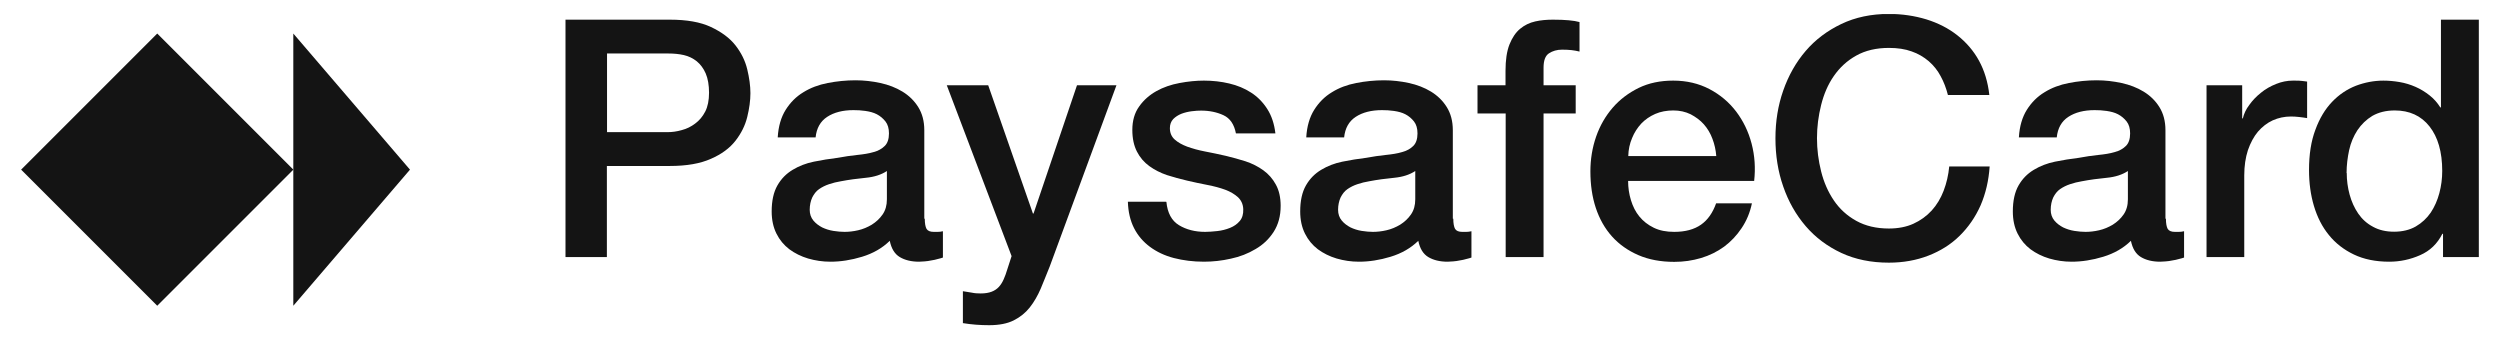 <?xml version="1.0" encoding="UTF-8"?> <svg xmlns="http://www.w3.org/2000/svg" width="355" height="48" viewBox="0 0 355 48" fill="none"><path d="M3 24.089L22.328 4.761L41.656 24.089L22.328 43.417L3 24.089Z" fill="#141414"></path><path d="M41.65 4.761V43.418L58.217 24.09L41.65 4.761Z" fill="#141414"></path><g clip-path="url(#clip0_344_40501)"><path d="M80.301 2.793H95.125C97.521 2.793 99.464 3.133 100.956 3.835C102.447 4.538 103.622 5.399 104.436 6.441C105.249 7.483 105.814 8.616 106.108 9.839C106.402 11.062 106.56 12.195 106.56 13.237C106.56 14.28 106.402 15.412 106.108 16.613C105.814 17.814 105.249 18.947 104.436 19.989C103.622 21.031 102.47 21.892 100.956 22.549C99.442 23.229 97.498 23.568 95.125 23.568H86.176V36.505H80.301V2.793ZM86.176 18.765H94.786C95.442 18.765 96.12 18.675 96.82 18.471C97.521 18.29 98.153 17.973 98.718 17.542C99.306 17.111 99.781 16.545 100.142 15.843C100.504 15.14 100.684 14.234 100.684 13.169C100.684 12.105 100.526 11.153 100.21 10.428C99.894 9.703 99.464 9.137 98.944 8.706C98.402 8.276 97.792 7.981 97.114 7.823C96.413 7.664 95.69 7.596 94.899 7.596H86.199V18.743L86.176 18.765Z" fill="#141414"></path><path d="M131.318 31.067C131.318 31.724 131.408 32.2 131.566 32.495C131.747 32.789 132.086 32.925 132.583 32.925H133.148C133.374 32.925 133.623 32.903 133.894 32.834V36.573C133.713 36.641 133.465 36.709 133.171 36.777C132.877 36.867 132.561 36.935 132.244 36.98C131.928 37.048 131.611 37.094 131.295 37.117C130.979 37.139 130.708 37.162 130.504 37.162C129.397 37.162 128.493 36.935 127.77 36.505C127.047 36.074 126.572 35.304 126.346 34.194C125.284 35.236 123.973 35.984 122.414 36.459C120.855 36.935 119.363 37.162 117.917 37.162C116.81 37.162 115.77 37.003 114.753 36.709C113.759 36.414 112.855 35.961 112.087 35.395C111.318 34.806 110.708 34.081 110.256 33.174C109.804 32.268 109.578 31.226 109.578 30.025C109.578 28.507 109.849 27.284 110.392 26.332C110.934 25.381 111.657 24.656 112.561 24.112C113.465 23.568 114.459 23.183 115.567 22.957C116.674 22.73 117.804 22.549 118.934 22.413C119.906 22.232 120.832 22.096 121.713 22.005C122.595 21.914 123.363 21.801 124.041 21.597C124.719 21.416 125.239 21.122 125.646 20.714C126.03 20.328 126.233 19.739 126.233 18.947C126.233 18.244 126.075 17.678 125.736 17.247C125.397 16.817 124.99 16.477 124.516 16.228C124.041 15.979 123.499 15.843 122.889 15.752C122.301 15.662 121.736 15.639 121.194 15.639C119.68 15.639 118.437 15.956 117.465 16.59C116.493 17.225 115.951 18.199 115.815 19.513H110.437C110.527 17.95 110.911 16.636 111.567 15.594C112.222 14.551 113.058 13.713 114.075 13.101C115.092 12.467 116.245 12.037 117.533 11.787C118.821 11.538 120.132 11.402 121.487 11.402C122.685 11.402 123.86 11.538 125.013 11.787C126.165 12.037 127.227 12.444 128.154 13.011C129.08 13.577 129.826 14.302 130.391 15.208C130.956 16.115 131.25 17.202 131.25 18.493V31.045L131.318 31.067ZM125.962 24.271C125.148 24.814 124.131 25.132 122.956 25.245C121.781 25.358 120.561 25.517 119.386 25.743C118.821 25.834 118.278 25.97 117.736 26.151C117.194 26.332 116.742 26.559 116.312 26.853C115.883 27.148 115.589 27.556 115.341 28.032C115.115 28.53 114.979 29.119 114.979 29.799C114.979 30.388 115.16 30.909 115.499 31.317C115.838 31.724 116.267 32.042 116.742 32.291C117.216 32.517 117.759 32.699 118.346 32.789C118.934 32.88 119.454 32.925 119.928 32.925C120.516 32.925 121.171 32.857 121.849 32.699C122.55 32.54 123.182 32.268 123.792 31.906C124.403 31.52 124.922 31.045 125.329 30.456C125.736 29.867 125.939 29.164 125.939 28.303V24.293L125.962 24.271Z" fill="#141414"></path><path d="M134.448 12.104H140.324L146.674 30.319H146.764L152.934 12.104H158.538L149.069 37.818C148.64 38.928 148.188 39.97 147.781 40.99C147.352 41.987 146.832 42.893 146.222 43.663C145.612 44.434 144.844 45.045 143.94 45.498C143.036 45.952 141.861 46.178 140.46 46.178C139.194 46.178 137.974 46.087 136.731 45.884V41.352C137.16 41.42 137.59 41.488 137.996 41.556C138.403 41.647 138.832 41.67 139.262 41.67C139.895 41.67 140.414 41.579 140.821 41.42C141.228 41.262 141.567 41.035 141.838 40.741C142.109 40.446 142.335 40.084 142.516 39.676C142.697 39.268 142.878 38.792 143.036 38.249L143.646 36.368L134.426 12.059L134.448 12.104Z" fill="#141414"></path><path d="M165.627 28.665C165.785 30.251 166.373 31.339 167.412 31.973C168.452 32.607 169.695 32.925 171.141 32.925C171.638 32.925 172.226 32.879 172.858 32.811C173.491 32.743 174.101 32.585 174.666 32.358C175.231 32.132 175.683 31.814 176.045 31.384C176.406 30.953 176.565 30.41 176.542 29.707C176.519 29.005 176.248 28.439 175.796 28.008C175.322 27.578 174.712 27.215 173.988 26.944C173.243 26.672 172.406 26.445 171.457 26.264C170.508 26.082 169.559 25.879 168.587 25.652C167.593 25.425 166.621 25.154 165.695 24.859C164.768 24.542 163.932 24.111 163.209 23.59C162.463 23.047 161.876 22.367 161.446 21.529C161.017 20.691 160.791 19.671 160.791 18.448C160.791 17.134 161.107 16.023 161.763 15.117C162.395 14.211 163.232 13.486 164.203 12.942C165.175 12.398 166.282 12.013 167.503 11.787C168.723 11.56 169.853 11.447 170.96 11.447C172.203 11.447 173.423 11.583 174.553 11.855C175.706 12.127 176.745 12.557 177.649 13.146C178.576 13.735 179.344 14.528 179.954 15.48C180.564 16.431 180.949 17.587 181.107 18.946H175.502C175.254 17.655 174.666 16.794 173.74 16.363C172.813 15.933 171.751 15.706 170.553 15.706C170.169 15.706 169.74 15.729 169.22 15.797C168.7 15.865 168.226 15.978 167.751 16.159C167.299 16.341 166.915 16.59 166.599 16.907C166.282 17.247 166.124 17.677 166.124 18.198C166.124 18.855 166.35 19.399 166.802 19.807C167.254 20.215 167.864 20.555 168.587 20.826C169.333 21.098 170.169 21.325 171.096 21.506C172.045 21.687 173.017 21.891 174.011 22.118C174.983 22.344 175.932 22.616 176.881 22.911C177.83 23.228 178.666 23.658 179.389 24.179C180.135 24.723 180.723 25.38 181.175 26.218C181.627 27.034 181.853 28.054 181.853 29.232C181.853 30.682 181.514 31.905 180.858 32.925C180.203 33.944 179.344 34.76 178.282 35.371C177.22 36.006 176.067 36.459 174.779 36.731C173.491 37.025 172.226 37.161 170.96 37.161C169.424 37.161 168 36.98 166.689 36.64C165.378 36.3 164.248 35.757 163.299 35.054C162.35 34.352 161.582 33.468 161.04 32.404C160.497 31.339 160.203 30.093 160.158 28.643H165.514L165.627 28.665Z" fill="#141414"></path><path d="M206.368 31.067C206.368 31.724 206.459 32.2 206.617 32.495C206.798 32.789 207.137 32.925 207.634 32.925H208.199C208.425 32.925 208.673 32.903 208.945 32.834V36.573C208.764 36.641 208.515 36.709 208.222 36.777C207.928 36.867 207.611 36.935 207.295 36.98C206.979 37.048 206.662 37.094 206.346 37.117C206.029 37.139 205.758 37.162 205.555 37.162C204.448 37.162 203.544 36.935 202.821 36.505C202.097 36.074 201.623 35.304 201.397 34.194C200.335 35.236 199.024 35.984 197.465 36.459C195.905 36.935 194.414 37.162 192.968 37.162C191.86 37.162 190.821 37.003 189.804 36.709C188.81 36.414 187.906 35.961 187.137 35.395C186.369 34.806 185.759 34.081 185.307 33.174C184.855 32.268 184.629 31.226 184.629 30.025C184.629 28.507 184.9 27.284 185.442 26.332C185.985 25.381 186.708 24.656 187.612 24.112C188.516 23.568 189.51 23.183 190.617 22.957C191.725 22.73 192.855 22.549 193.985 22.413C194.956 22.232 195.883 22.096 196.764 22.005C197.646 21.914 198.414 21.801 199.092 21.597C199.77 21.416 200.29 21.122 200.696 20.714C201.08 20.328 201.284 19.739 201.284 18.947C201.284 18.244 201.126 17.678 200.787 17.247C200.448 16.817 200.041 16.477 199.566 16.228C199.092 15.979 198.549 15.843 197.939 15.752C197.352 15.662 196.787 15.639 196.244 15.639C194.73 15.639 193.487 15.956 192.516 16.59C191.544 17.225 191.002 18.199 190.866 19.513H185.488C185.578 17.95 185.962 16.636 186.618 15.594C187.273 14.551 188.109 13.713 189.126 13.101C190.143 12.467 191.295 12.037 192.584 11.787C193.872 11.538 195.182 11.402 196.538 11.402C197.736 11.402 198.911 11.538 200.064 11.787C201.216 12.037 202.278 12.444 203.205 13.011C204.131 13.577 204.877 14.302 205.442 15.208C206.007 16.115 206.301 17.202 206.301 18.493V31.045L206.368 31.067ZM200.99 24.271C200.177 24.814 199.16 25.132 197.985 25.245C196.809 25.358 195.589 25.517 194.414 25.743C193.849 25.834 193.307 25.97 192.764 26.151C192.222 26.332 191.77 26.559 191.341 26.853C190.911 27.148 190.617 27.556 190.369 28.032C190.143 28.53 190.007 29.119 190.007 29.799C190.007 30.388 190.188 30.909 190.527 31.317C190.866 31.724 191.295 32.042 191.77 32.291C192.245 32.517 192.787 32.699 193.374 32.789C193.962 32.88 194.482 32.925 194.956 32.925C195.544 32.925 196.199 32.857 196.877 32.699C197.578 32.54 198.21 32.268 198.821 31.906C199.431 31.52 199.951 31.045 200.357 30.456C200.764 29.867 200.967 29.164 200.967 28.303V24.293L200.99 24.271Z" fill="#141414"></path><path d="M209.783 12.105H213.783V10.066C213.783 8.525 213.964 7.279 214.348 6.305C214.732 5.353 215.229 4.606 215.862 4.084C216.495 3.563 217.195 3.224 218.009 3.042C218.8 2.861 219.659 2.793 220.517 2.793C222.235 2.793 223.5 2.906 224.291 3.133V7.324C223.952 7.234 223.568 7.166 223.184 7.12C222.8 7.075 222.325 7.052 221.805 7.052C221.082 7.052 220.472 7.234 219.952 7.573C219.433 7.913 219.184 8.593 219.184 9.612V12.105H223.749V16.115H219.184V36.505H213.806V16.115H209.806V12.105H209.783Z" fill="#141414"></path><path d="M231.192 25.697C231.192 26.649 231.327 27.555 231.598 28.439C231.87 29.322 232.254 30.093 232.796 30.75C233.339 31.407 233.994 31.928 234.83 32.336C235.666 32.743 236.615 32.925 237.745 32.925C239.305 32.925 240.57 32.585 241.542 31.905C242.513 31.225 243.214 30.206 243.689 28.869H248.773C248.502 30.183 248.005 31.361 247.304 32.404C246.604 33.446 245.79 34.307 244.819 35.032C243.847 35.734 242.762 36.278 241.542 36.64C240.321 37.003 239.079 37.184 237.745 37.184C235.824 37.184 234.13 36.867 232.661 36.232C231.192 35.598 229.926 34.714 228.909 33.582C227.892 32.449 227.124 31.09 226.604 29.526C226.085 27.963 225.836 26.218 225.836 24.338C225.836 22.616 226.107 20.962 226.649 19.399C227.192 17.836 227.983 16.477 229 15.298C230.017 14.12 231.26 13.191 232.683 12.489C234.13 11.787 235.757 11.447 237.587 11.447C239.508 11.447 241.225 11.855 242.739 12.648C244.254 13.441 245.519 14.505 246.536 15.842C247.53 17.156 248.276 18.674 248.728 20.396C249.18 22.118 249.293 23.885 249.09 25.697H231.192ZM243.711 22.163C243.643 21.302 243.463 20.487 243.169 19.716C242.875 18.923 242.468 18.244 241.949 17.655C241.429 17.066 240.796 16.612 240.073 16.227C239.327 15.865 238.514 15.684 237.61 15.684C236.706 15.684 235.802 15.842 235.033 16.182C234.265 16.522 233.61 16.975 233.067 17.541C232.525 18.13 232.073 18.81 231.757 19.603C231.418 20.396 231.237 21.234 231.214 22.163H243.734H243.711Z" fill="#141414"></path><path d="M276.61 13.509C276.361 12.535 276.022 11.629 275.57 10.813C275.141 9.998 274.576 9.295 273.875 8.684C273.175 8.095 272.384 7.619 271.457 7.302C270.531 6.962 269.446 6.803 268.226 6.803C266.441 6.803 264.881 7.166 263.593 7.891C262.283 8.616 261.243 9.59 260.407 10.791C259.571 11.992 258.983 13.373 258.599 14.914C258.215 16.455 258.011 18.018 258.011 19.627C258.011 21.235 258.215 22.798 258.599 24.339C258.983 25.88 259.593 27.262 260.407 28.462C261.22 29.663 262.283 30.637 263.593 31.362C264.904 32.087 266.441 32.45 268.226 32.45C269.537 32.45 270.712 32.223 271.706 31.77C272.7 31.317 273.582 30.683 274.305 29.89C275.028 29.097 275.593 28.145 276 27.08C276.406 26.015 276.678 24.86 276.791 23.637H282.531C282.395 25.653 281.966 27.488 281.242 29.165C280.497 30.841 279.502 32.268 278.26 33.492C277.017 34.715 275.525 35.644 273.83 36.301C272.135 36.958 270.26 37.298 268.226 37.298C265.717 37.298 263.458 36.845 261.469 35.916C259.48 34.987 257.785 33.718 256.407 32.11C255.028 30.501 253.966 28.643 253.221 26.491C252.475 24.361 252.113 22.073 252.113 19.649C252.113 17.225 252.475 14.982 253.221 12.852C253.966 10.723 255.028 8.842 256.407 7.234C257.785 5.625 259.48 4.356 261.469 3.405C263.458 2.453 265.717 1.978 268.226 1.978C270.102 1.978 271.887 2.249 273.536 2.748C275.209 3.269 276.678 4.017 277.943 5.013C279.209 6.01 280.248 7.211 281.016 8.616C281.785 10.02 282.282 11.652 282.485 13.487H276.61V13.509Z" fill="#141414"></path><path d="M307.562 31.067C307.562 31.724 307.652 32.2 307.81 32.495C307.991 32.789 308.33 32.925 308.827 32.925H309.392C309.618 32.925 309.867 32.903 310.138 32.834V36.573C309.957 36.641 309.709 36.709 309.415 36.777C309.121 36.867 308.805 36.935 308.488 36.98C308.172 37.048 307.856 37.094 307.539 37.117C307.223 37.139 306.952 37.162 306.748 37.162C305.641 37.162 304.737 36.935 304.014 36.505C303.291 36.074 302.816 35.304 302.59 34.194C301.528 35.236 300.217 35.984 298.658 36.459C297.099 36.935 295.607 37.162 294.161 37.162C293.054 37.162 292.014 37.003 290.997 36.709C290.003 36.414 289.099 35.961 288.331 35.395C287.562 34.806 286.952 34.081 286.5 33.174C286.048 32.268 285.822 31.226 285.822 30.025C285.822 28.507 286.093 27.284 286.636 26.332C287.178 25.381 287.901 24.656 288.805 24.112C289.709 23.568 290.703 23.183 291.811 22.957C292.918 22.73 294.048 22.549 295.178 22.413C296.15 22.232 297.076 22.096 297.958 22.005C298.839 21.914 299.607 21.801 300.285 21.597C300.963 21.416 301.483 21.122 301.89 20.714C302.274 20.328 302.477 19.739 302.477 18.947C302.477 18.244 302.319 17.678 301.98 17.247C301.641 16.817 301.234 16.477 300.76 16.228C300.285 15.979 299.743 15.843 299.133 15.752C298.545 15.662 297.98 15.639 297.438 15.639C295.924 15.639 294.681 15.956 293.709 16.59C292.737 17.225 292.195 18.199 292.059 19.513H286.681C286.771 17.95 287.156 16.636 287.811 15.594C288.466 14.551 289.302 13.713 290.319 13.101C291.336 12.467 292.489 12.037 293.777 11.787C295.065 11.538 296.376 11.402 297.732 11.402C298.929 11.402 300.104 11.538 301.257 11.787C302.409 12.037 303.472 12.444 304.398 13.011C305.325 13.577 306.07 14.302 306.635 15.208C307.2 16.115 307.494 17.202 307.494 18.493V31.045L307.562 31.067ZM302.183 24.271C301.37 24.814 300.353 25.132 299.178 25.245C298.003 25.358 296.782 25.517 295.607 25.743C295.042 25.834 294.5 25.97 293.958 26.151C293.415 26.332 292.963 26.559 292.534 26.853C292.105 27.148 291.811 27.556 291.562 28.032C291.336 28.53 291.201 29.119 291.201 29.799C291.201 30.388 291.381 30.909 291.72 31.317C292.059 31.724 292.489 32.042 292.963 32.291C293.438 32.517 293.98 32.699 294.568 32.789C295.155 32.88 295.675 32.925 296.15 32.925C296.737 32.925 297.393 32.857 298.071 32.699C298.771 32.54 299.404 32.268 300.014 31.906C300.624 31.52 301.144 31.045 301.551 30.456C301.957 29.867 302.161 29.164 302.161 28.303V24.293L302.183 24.271Z" fill="#141414"></path><path d="M313.351 12.104H318.39V16.816H318.481C318.639 16.159 318.933 15.502 319.407 14.891C319.859 14.256 320.401 13.69 321.057 13.169C321.689 12.648 322.413 12.24 323.204 11.923C323.995 11.605 324.785 11.447 325.599 11.447C326.232 11.447 326.661 11.447 326.887 11.492C327.113 11.515 327.362 11.56 327.61 11.583V16.771C327.226 16.703 326.842 16.658 326.458 16.612C326.074 16.567 325.689 16.544 325.305 16.544C324.401 16.544 323.543 16.726 322.729 17.088C321.938 17.451 321.238 17.994 320.627 18.697C320.04 19.399 319.565 20.283 319.204 21.325C318.865 22.367 318.684 23.568 318.684 24.904V36.504H313.328V12.104H313.351Z" fill="#141414"></path><path d="M351.993 36.505H346.909V33.197H346.818C346.095 34.624 345.056 35.621 343.654 36.233C342.276 36.845 340.807 37.162 339.27 37.162C337.35 37.162 335.677 36.822 334.254 36.142C332.83 35.463 331.632 34.534 330.706 33.378C329.757 32.223 329.056 30.841 328.581 29.255C328.107 27.669 327.881 25.97 327.881 24.135C327.881 21.937 328.175 20.034 328.785 18.426C329.372 16.817 330.163 15.503 331.158 14.461C332.152 13.419 333.282 12.671 334.547 12.173C335.813 11.697 337.124 11.448 338.434 11.448C339.18 11.448 339.948 11.516 340.739 11.652C341.53 11.787 342.276 12.014 342.999 12.331C343.722 12.648 344.378 13.056 344.988 13.532C345.598 14.008 346.118 14.597 346.524 15.254H346.615V2.793H351.993V36.482V36.505ZM333.237 24.565C333.237 25.608 333.372 26.627 333.643 27.624C333.915 28.621 334.321 29.527 334.864 30.32C335.406 31.113 336.107 31.747 336.965 32.2C337.824 32.676 338.818 32.903 339.971 32.903C341.123 32.903 342.186 32.653 343.044 32.155C343.903 31.657 344.604 31 345.169 30.184C345.711 29.368 346.118 28.439 346.389 27.42C346.66 26.4 346.796 25.358 346.796 24.271C346.796 21.575 346.185 19.468 344.988 17.95C343.79 16.432 342.14 15.684 340.061 15.684C338.796 15.684 337.756 15.956 336.875 16.454C336.016 16.976 335.316 17.655 334.751 18.494C334.208 19.332 333.802 20.283 333.576 21.326C333.35 22.39 333.214 23.455 333.214 24.565H333.237Z" fill="#141414"></path></g><defs><clipPath id="clip0_344_40501"><rect width="271.699" height="44.179" fill="white" transform="translate(80.301 2)"></rect></clipPath></defs></svg> 